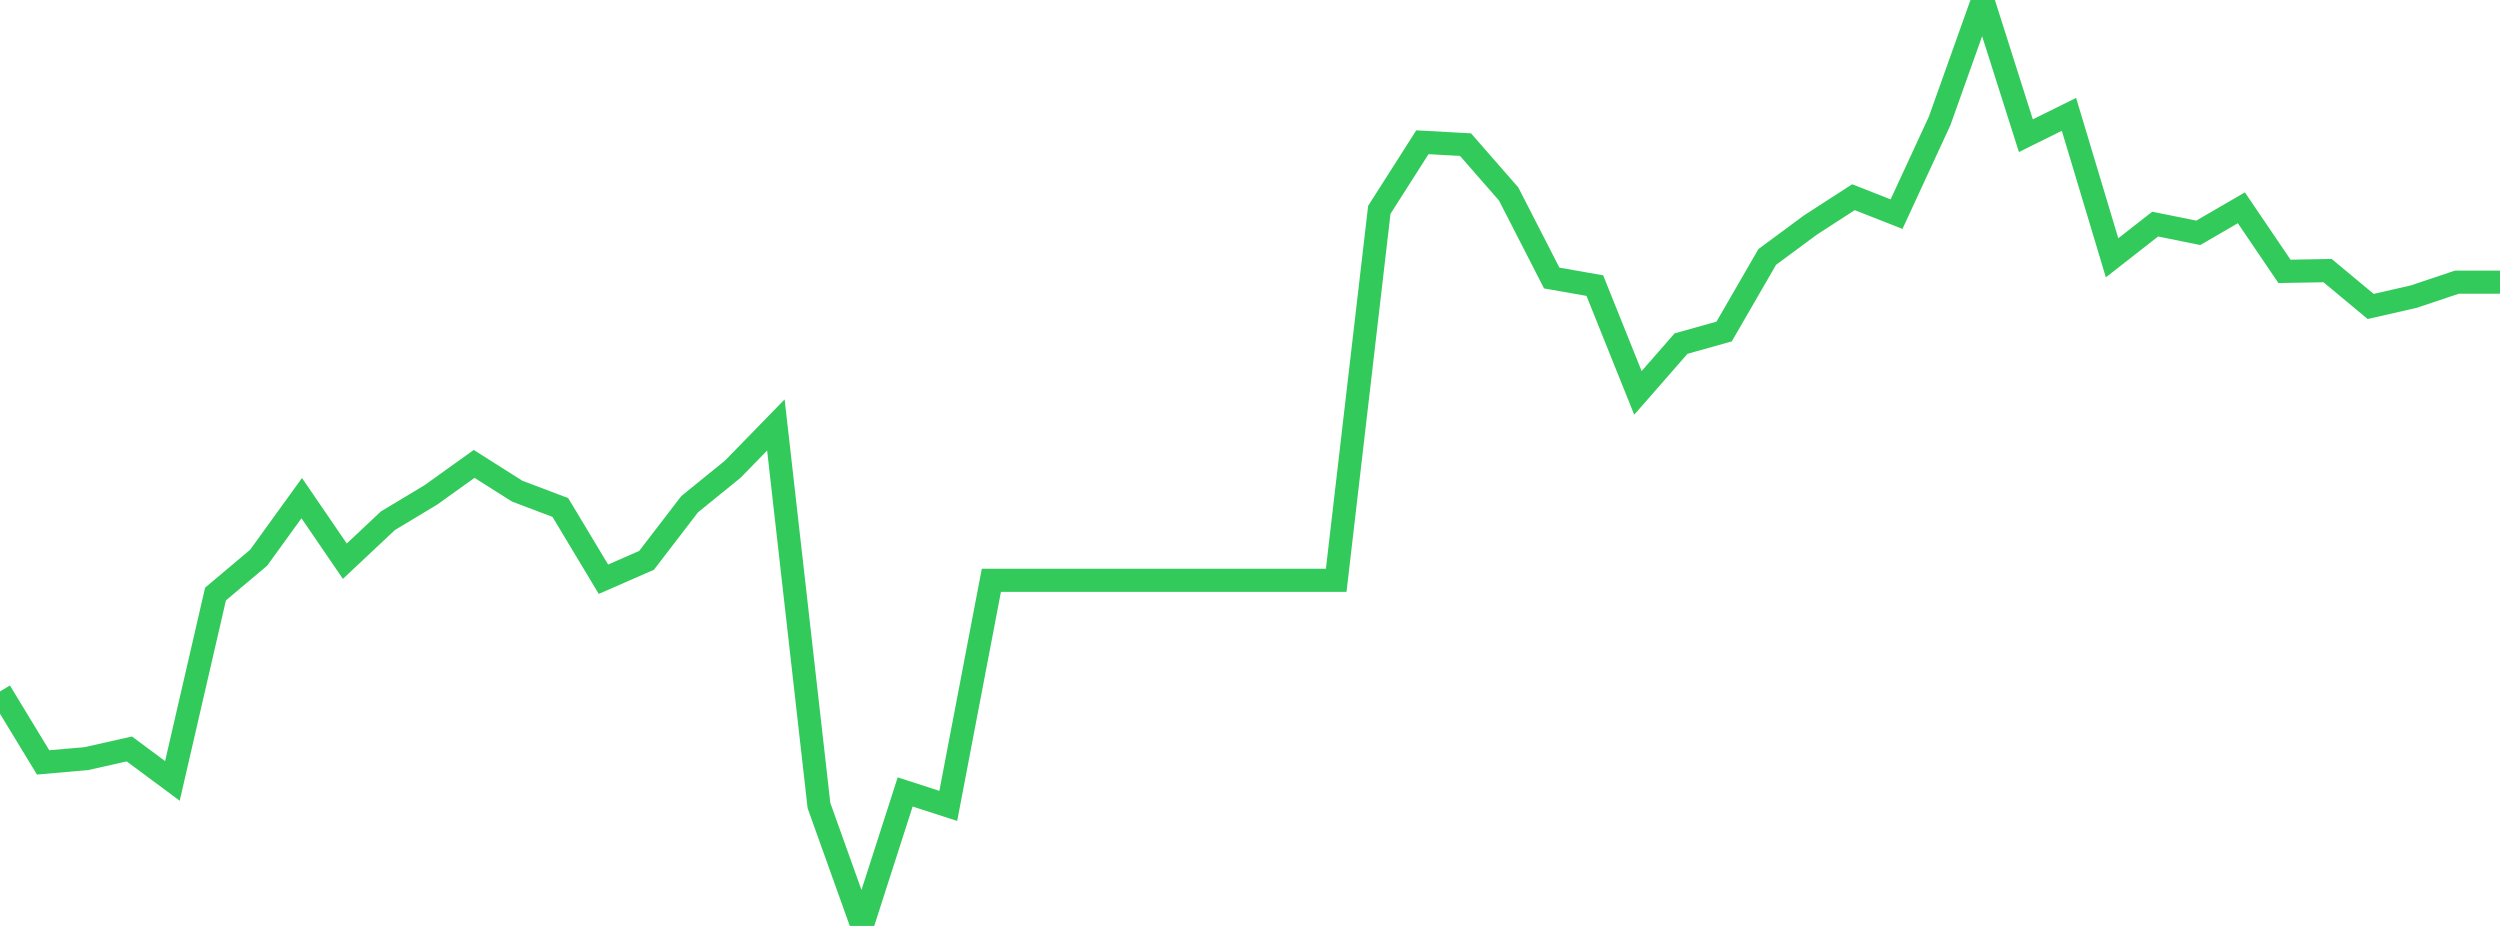 <?xml version="1.0" standalone="no"?>
<!DOCTYPE svg PUBLIC "-//W3C//DTD SVG 1.1//EN" "http://www.w3.org/Graphics/SVG/1.1/DTD/svg11.dtd">

<svg width="135" height="50" viewBox="0 0 135 50" preserveAspectRatio="none" 
  xmlns="http://www.w3.org/2000/svg"
  xmlns:xlink="http://www.w3.org/1999/xlink">


<polyline points="0.0, 37.339 2.328, 41.17 4.655, 40.967 6.983, 40.443 9.31, 42.169 11.638, 32.077 13.966, 30.118 16.293, 26.899 18.621, 30.304 20.948, 28.119 23.276, 26.719 25.603, 25.051 27.931, 26.524 30.259, 27.405 32.586, 31.278 34.914, 30.259 37.241, 27.226 39.569, 25.337 41.897, 22.948 44.224, 43.5 46.552, 50.0 48.879, 42.765 51.207, 43.518 53.534, 31.337 55.862, 31.337 58.19, 31.337 60.517, 31.337 62.845, 31.337 65.172, 31.337 67.5, 31.337 69.828, 31.337 72.155, 31.337 74.483, 11.33 76.81, 7.682 79.138, 7.81 81.466, 10.474 83.793, 15.013 86.121, 15.423 88.448, 21.217 90.776, 18.554 93.103, 17.902 95.431, 13.875 97.759, 12.154 100.086, 10.649 102.414, 11.564 104.741, 6.527 107.069, 0.0 109.397, 7.327 111.724, 6.175 114.052, 13.921 116.379, 12.102 118.707, 12.572 121.034, 11.221 123.362, 14.654 125.69, 14.613 128.017, 16.549 130.345, 16.017 132.672, 15.237 135.0, 15.237" fill="none" stroke="#32ca5b" stroke-width="1.25"/>

</svg>